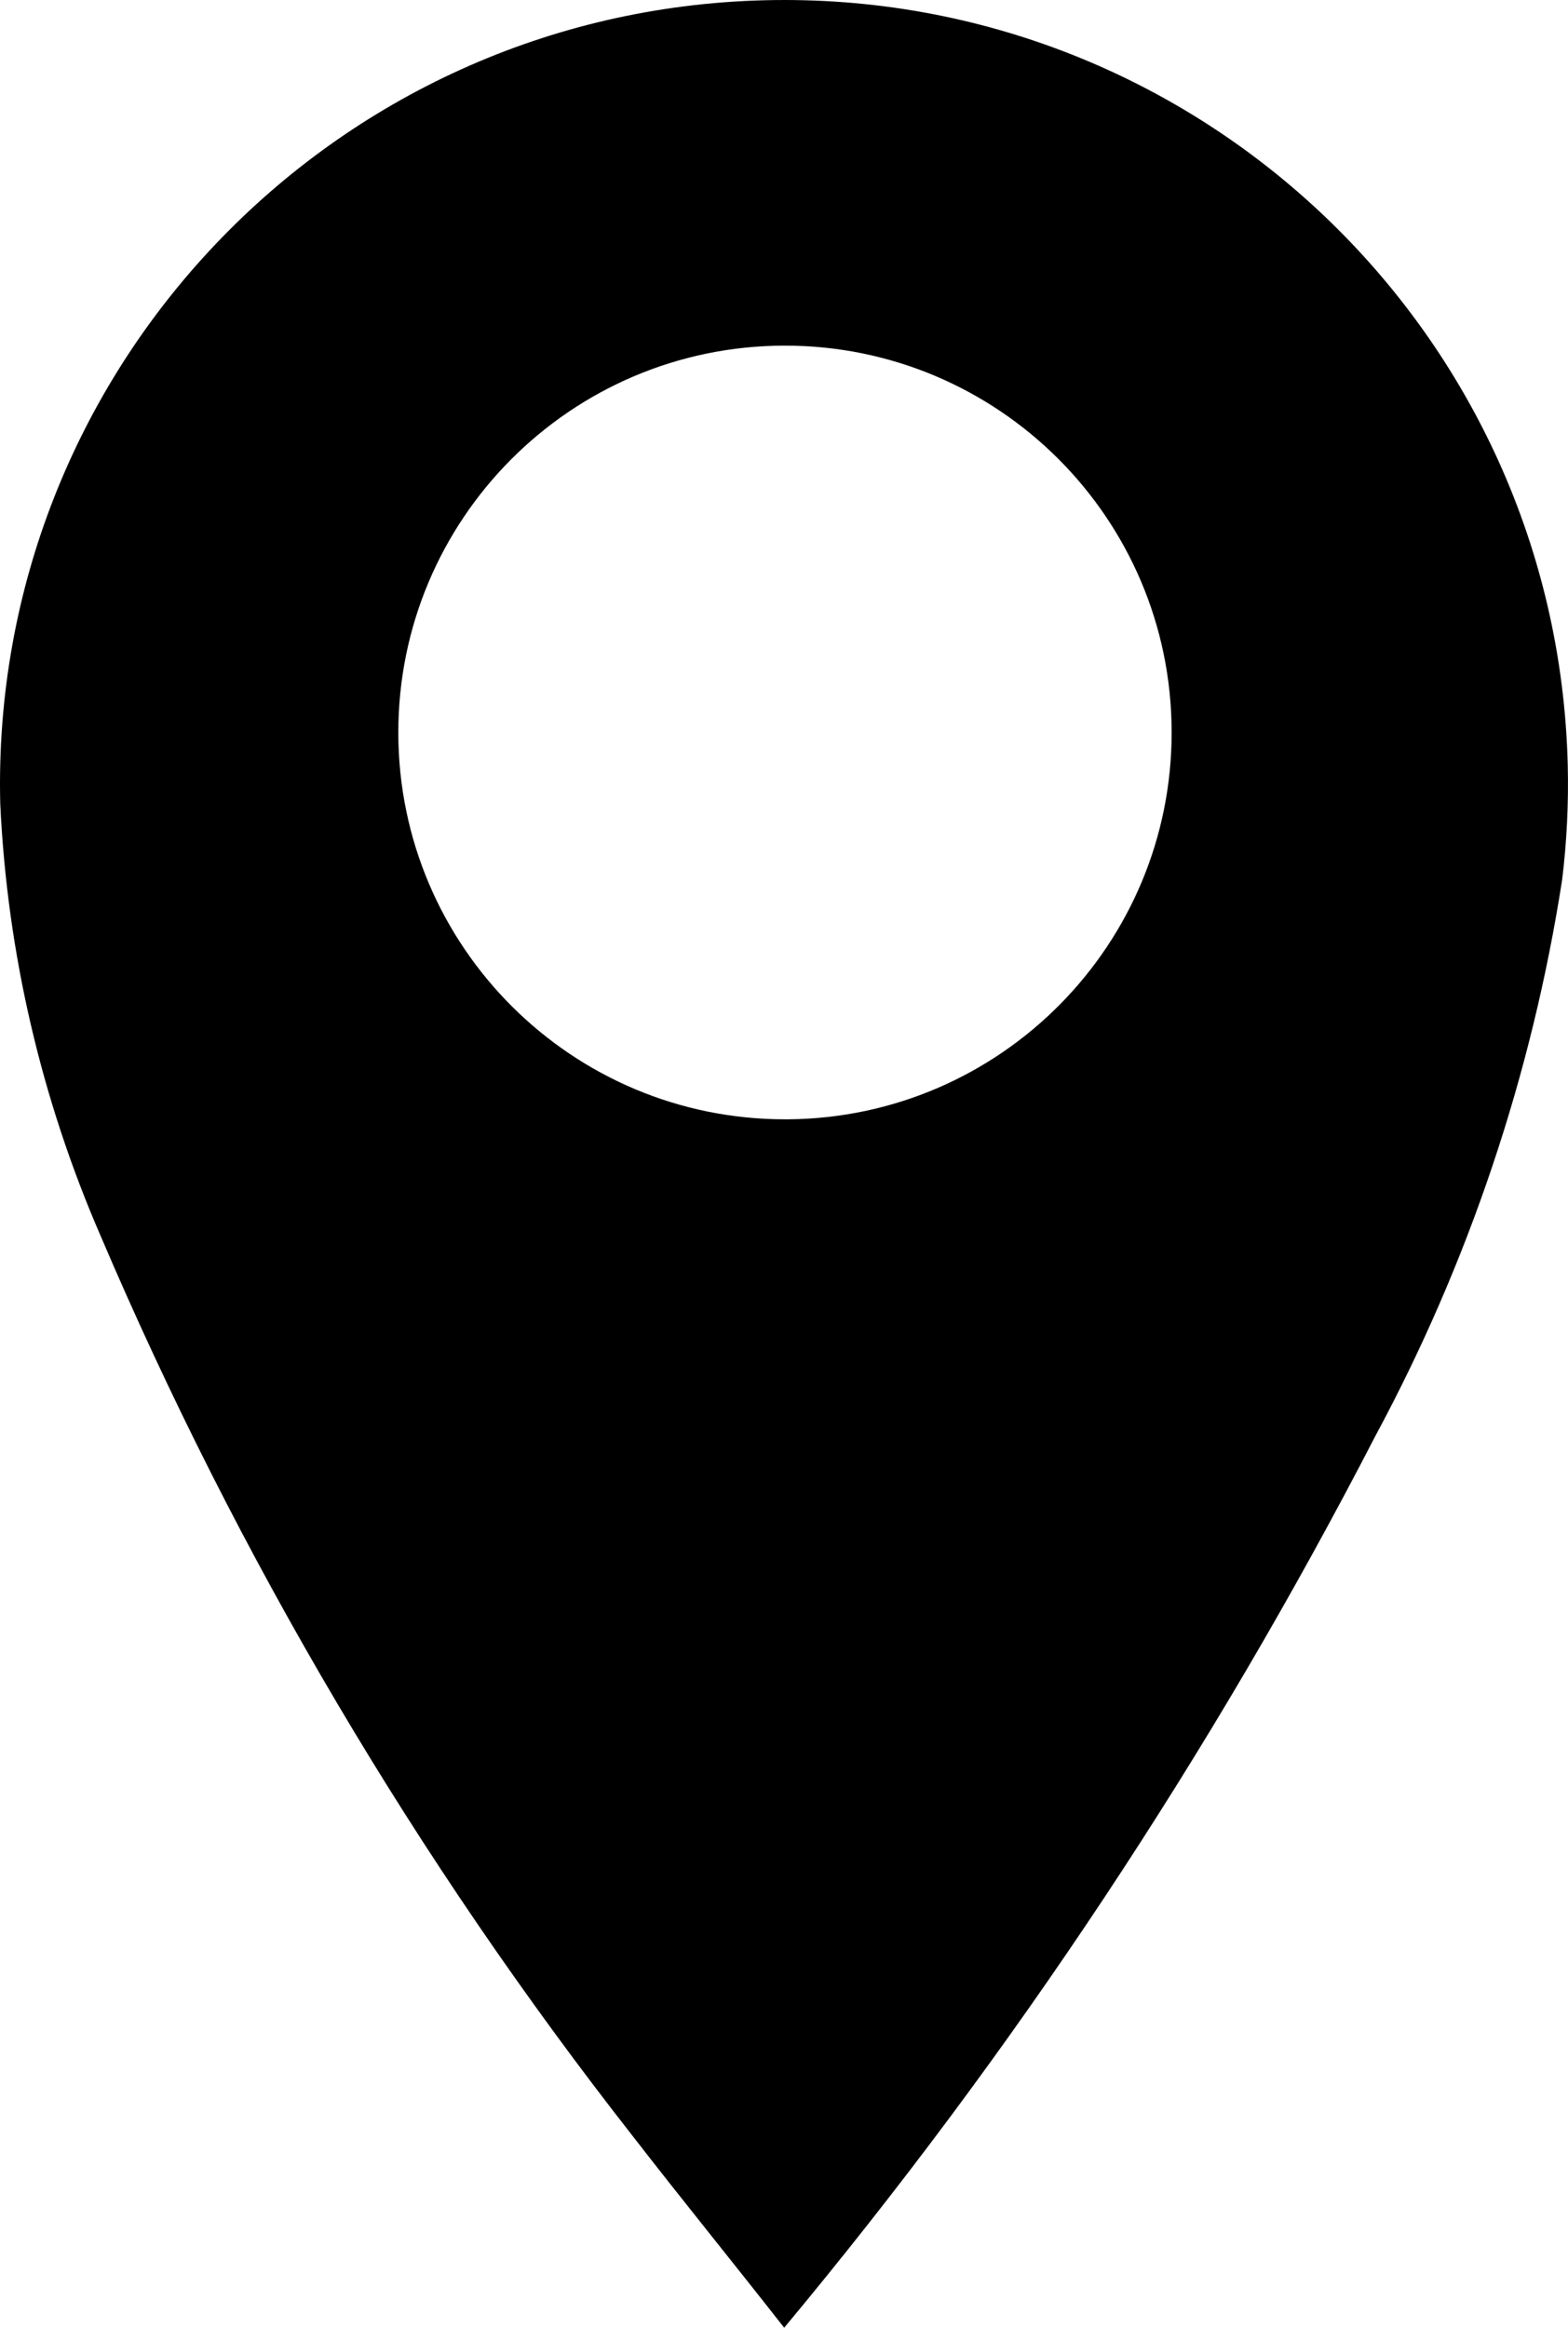 <?xml version="1.0" encoding="UTF-8"?>
<svg id="Layer_2" data-name="Layer 2" xmlns="http://www.w3.org/2000/svg" viewBox="0 0 184.27 273.43">
  <g id="Layer_1-2" data-name="Layer 1">
    <path d="M92.16,273.43c-6.16-7.86-12.05-15.09-17.86-22.59-25.35-32.36-46.36-67.89-62.49-105.7C4.84,129.09.85,111.9.03,94.43-1.24,43.56,38.97,1.3,89.84.03c50.87-1.27,93.13,38.94,94.4,89.81.11,4.51-.11,9.03-.66,13.51-3.55,22.87-10.98,44.98-21.96,65.35-19.28,37.33-42.57,72.44-69.46,104.72ZM137.69,85.95c-.05-25.1-20.44-45.4-45.53-45.35-25.1.05-45.4,20.44-45.35,45.53.05,25.1,20.44,45.4,45.53,45.35.09,0,.18,0,.27,0,24.99-.2,45.13-20.54,45.08-45.53Z"/>
  </g>
</svg>
